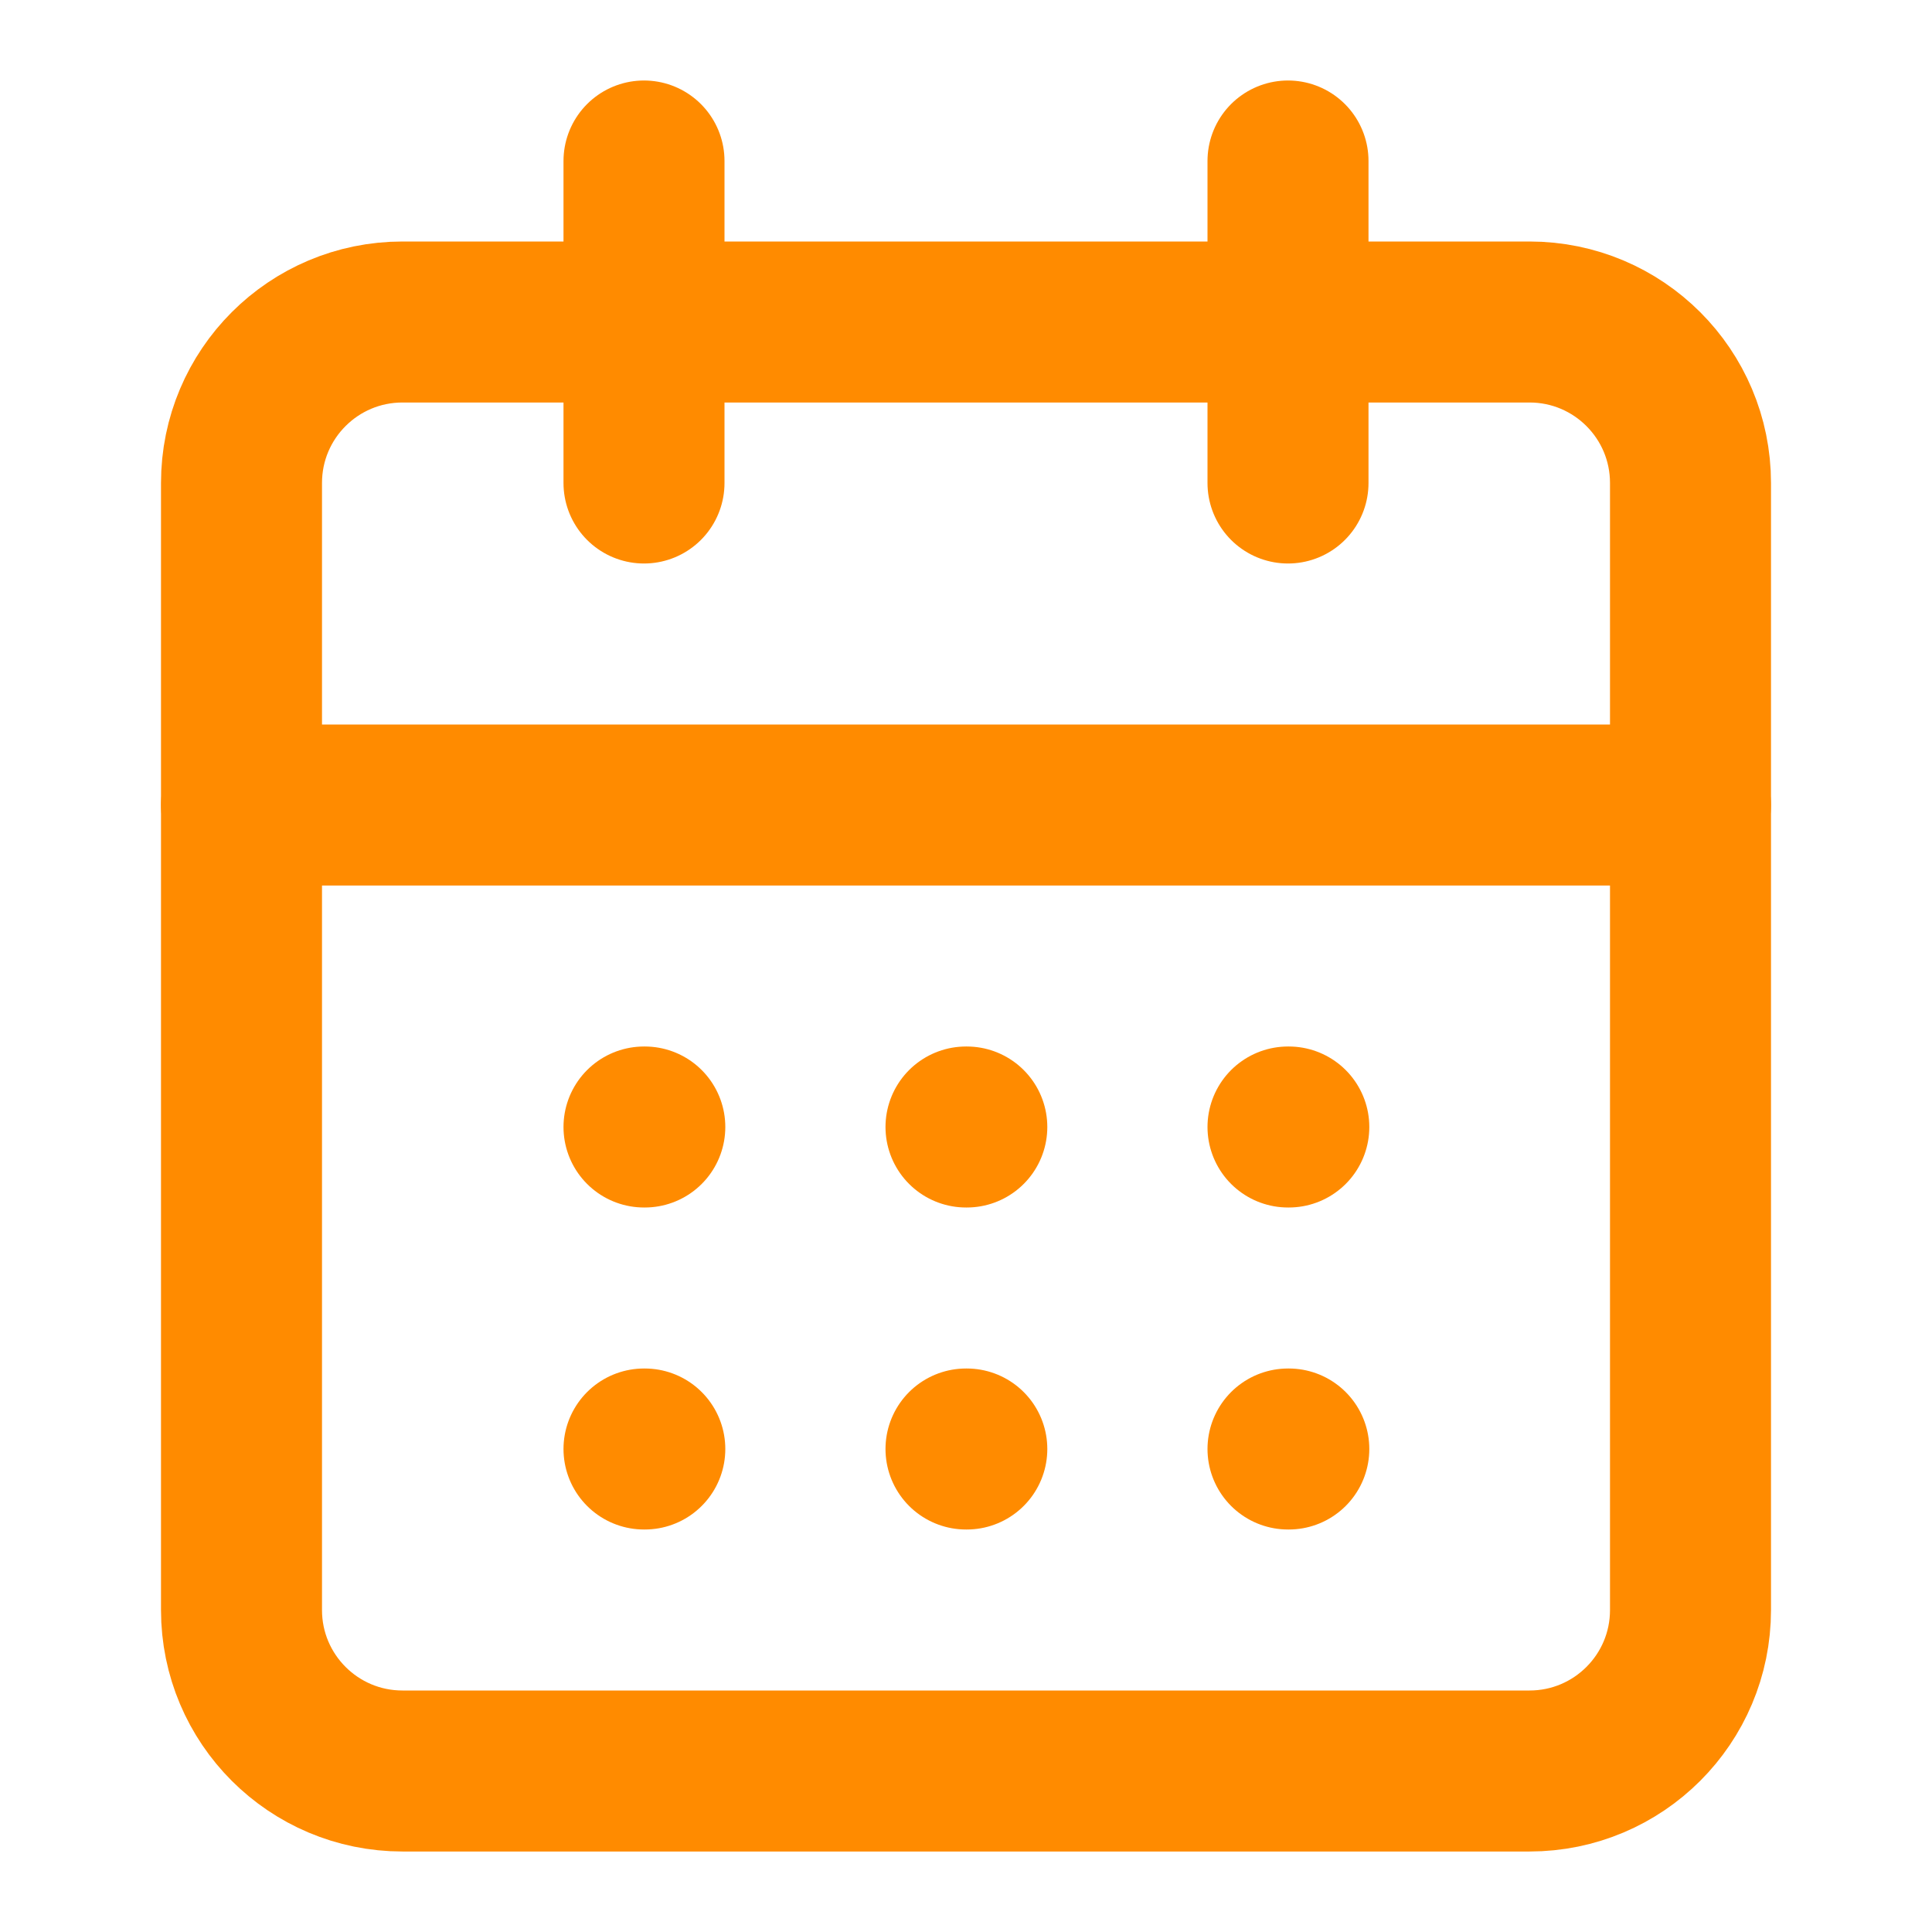 <?xml version="1.0" encoding="UTF-8"?> <svg xmlns="http://www.w3.org/2000/svg" width="24" height="24" viewBox="0 0 24 24" fill="none"> <path d="M19 4H5C3.895 4 3 4.895 3 6V20C3 21.105 3.895 22 5 22H19C20.105 22 21 21.105 21 20V6C21 4.895 20.105 4 19 4Z" stroke="#FF8B00" stroke-width="2" stroke-linecap="round" stroke-linejoin="round"></path> <path d="M16 2V6" stroke="#FF8B00" stroke-width="2" stroke-linecap="round" stroke-linejoin="round"></path> <path d="M8 2V6" stroke="#FF8B00" stroke-width="2" stroke-linecap="round" stroke-linejoin="round"></path> <path d="M3 10H21" stroke="#FF8B00" stroke-width="2" stroke-linecap="round" stroke-linejoin="round"></path> <path d="M8 14H8.01" stroke="#FF8B00" stroke-width="2" stroke-linecap="round" stroke-linejoin="round"></path> <path d="M12 14H12.01" stroke="#FF8B00" stroke-width="2" stroke-linecap="round" stroke-linejoin="round"></path> <path d="M16 14H16.01" stroke="#FF8B00" stroke-width="2" stroke-linecap="round" stroke-linejoin="round"></path> <path d="M8 18H8.01" stroke="#FF8B00" stroke-width="2" stroke-linecap="round" stroke-linejoin="round"></path> <path d="M12 18H12.01" stroke="#FF8B00" stroke-width="2" stroke-linecap="round" stroke-linejoin="round"></path> <path d="M16 18H16.01" stroke="#FF8B00" stroke-width="2" stroke-linecap="round" stroke-linejoin="round"></path> </svg> 